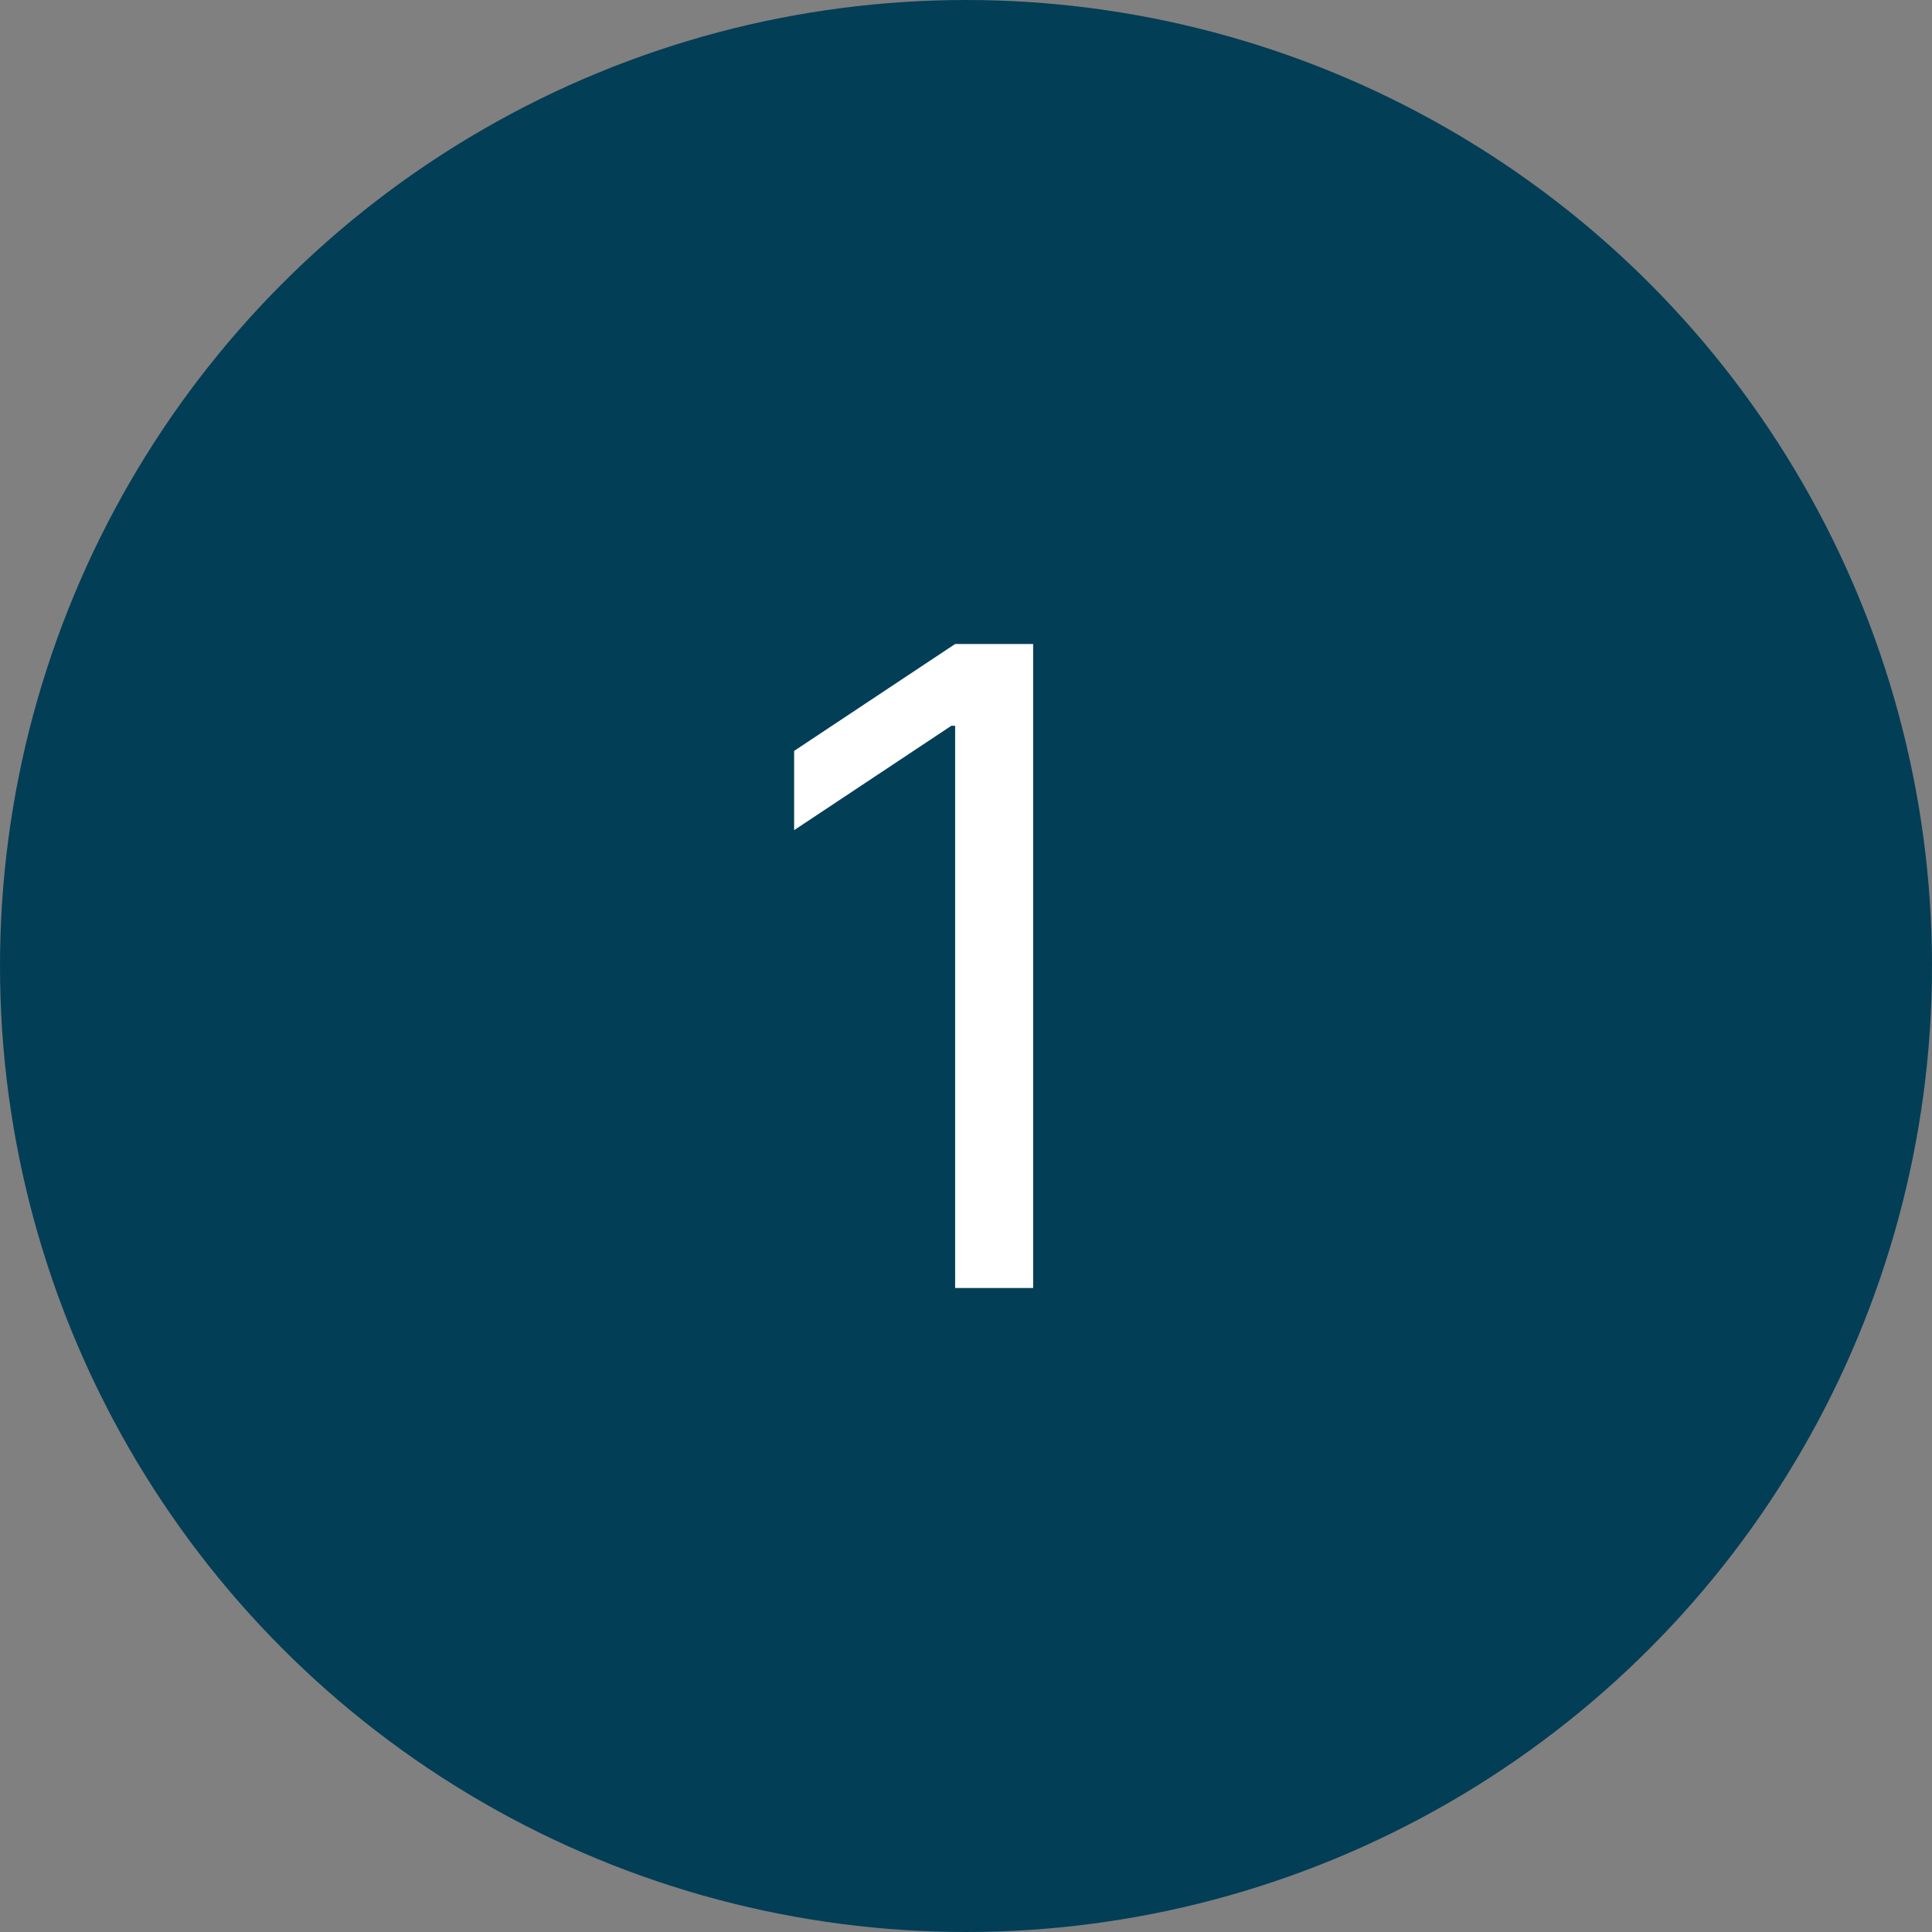 <svg width="48" height="48" viewBox="0 0 48 48" fill="none" xmlns="http://www.w3.org/2000/svg">
<rect x="0" y="0" width="48" height="48" fill="#808080" stroke="none"/>
<circle cx="24" cy="24" r="24" fill="#033E57"/>
<path d="M25.668 16V32H23.73V18.031H23.637L19.73 20.625V18.656L23.73 16H25.668Z" fill="white"/>
</svg>
